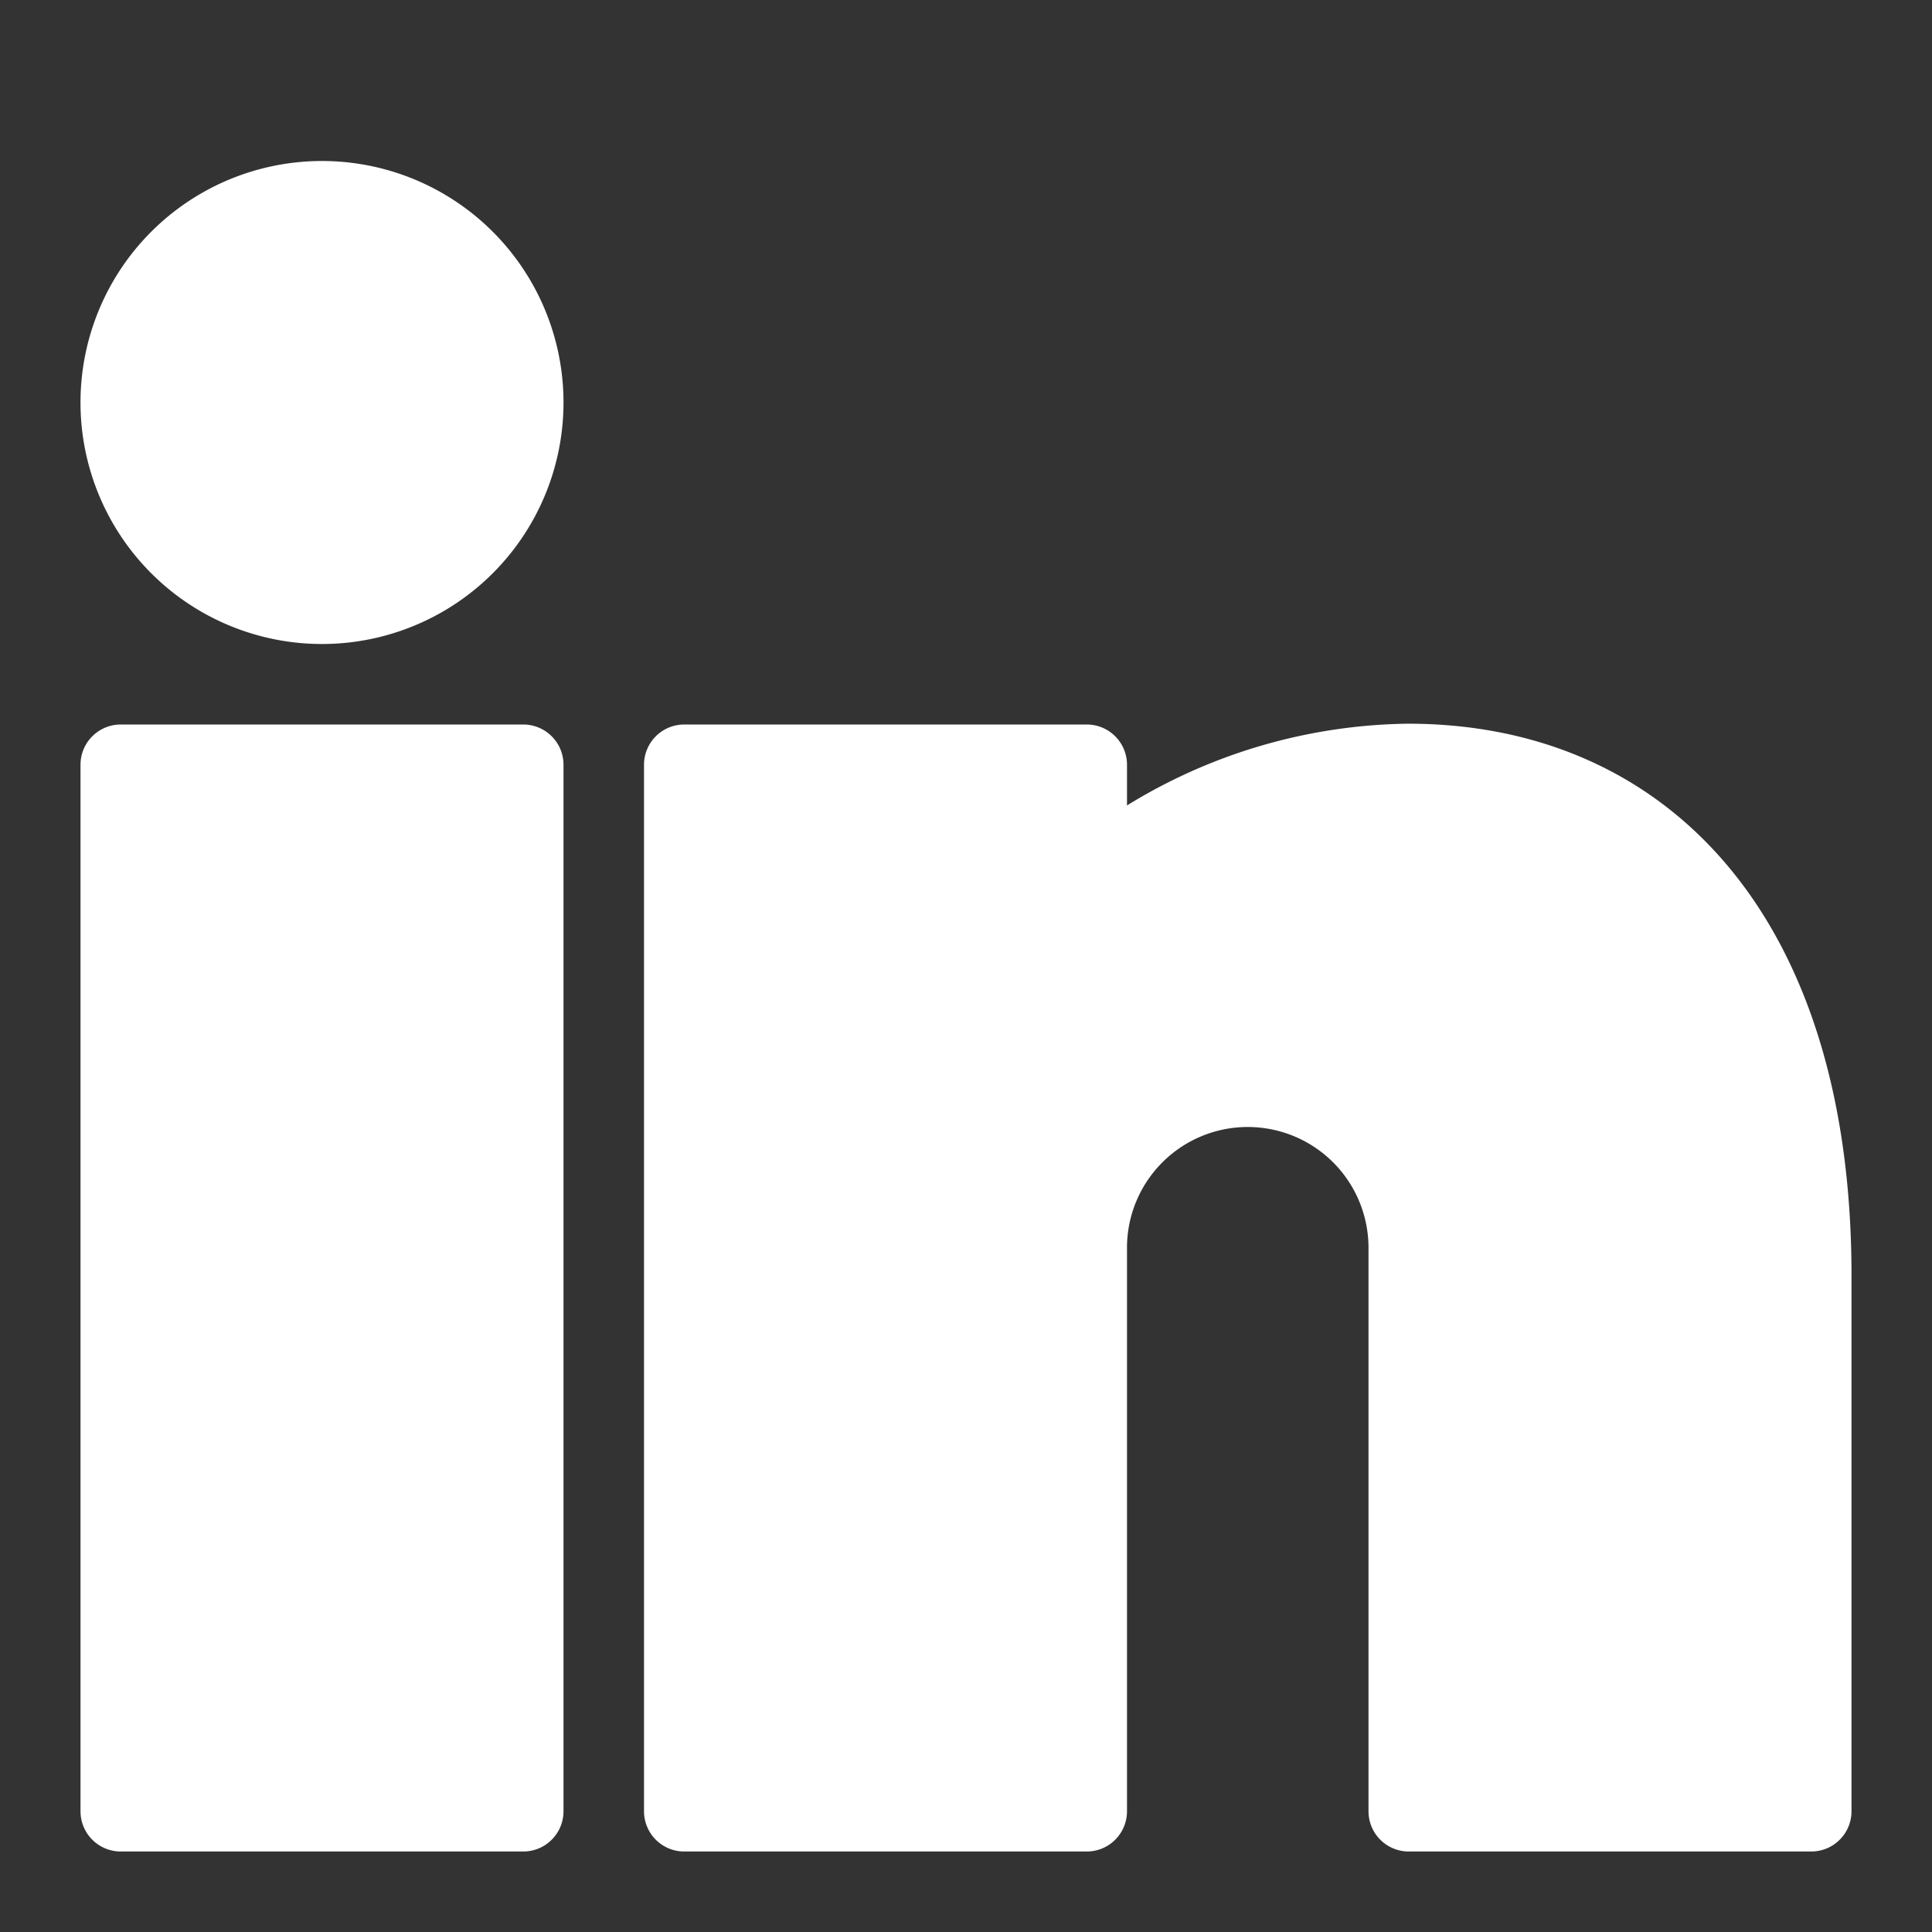 <svg xmlns="http://www.w3.org/2000/svg" viewBox="0 0 24 24"><rect x="0" y="0" width="24" height="24" fill="#333333" stroke="none"/><defs><style>.a{fill:#fff;stroke:#fff;stroke-linecap:round;stroke-linejoin:round;}</style></defs><title>professional-network-linkedin</title><path class="a" d="M6.5,22.5h-5V9.5h5Zm9-9a2,2,0,0,0-2,2v7h-5V9.5h5v1.485A6.307,6.307,0,0,1,17.49,9.49c2.962,0,5.01,2.2,5.01,6.355V22.5h-5v-7A2,2,0,0,0,15.5,13.5ZM6.5,5A2.5,2.5,0,1,1,4,2.5,2.5,2.5,0,0,1,6.5,5Z"/></svg>